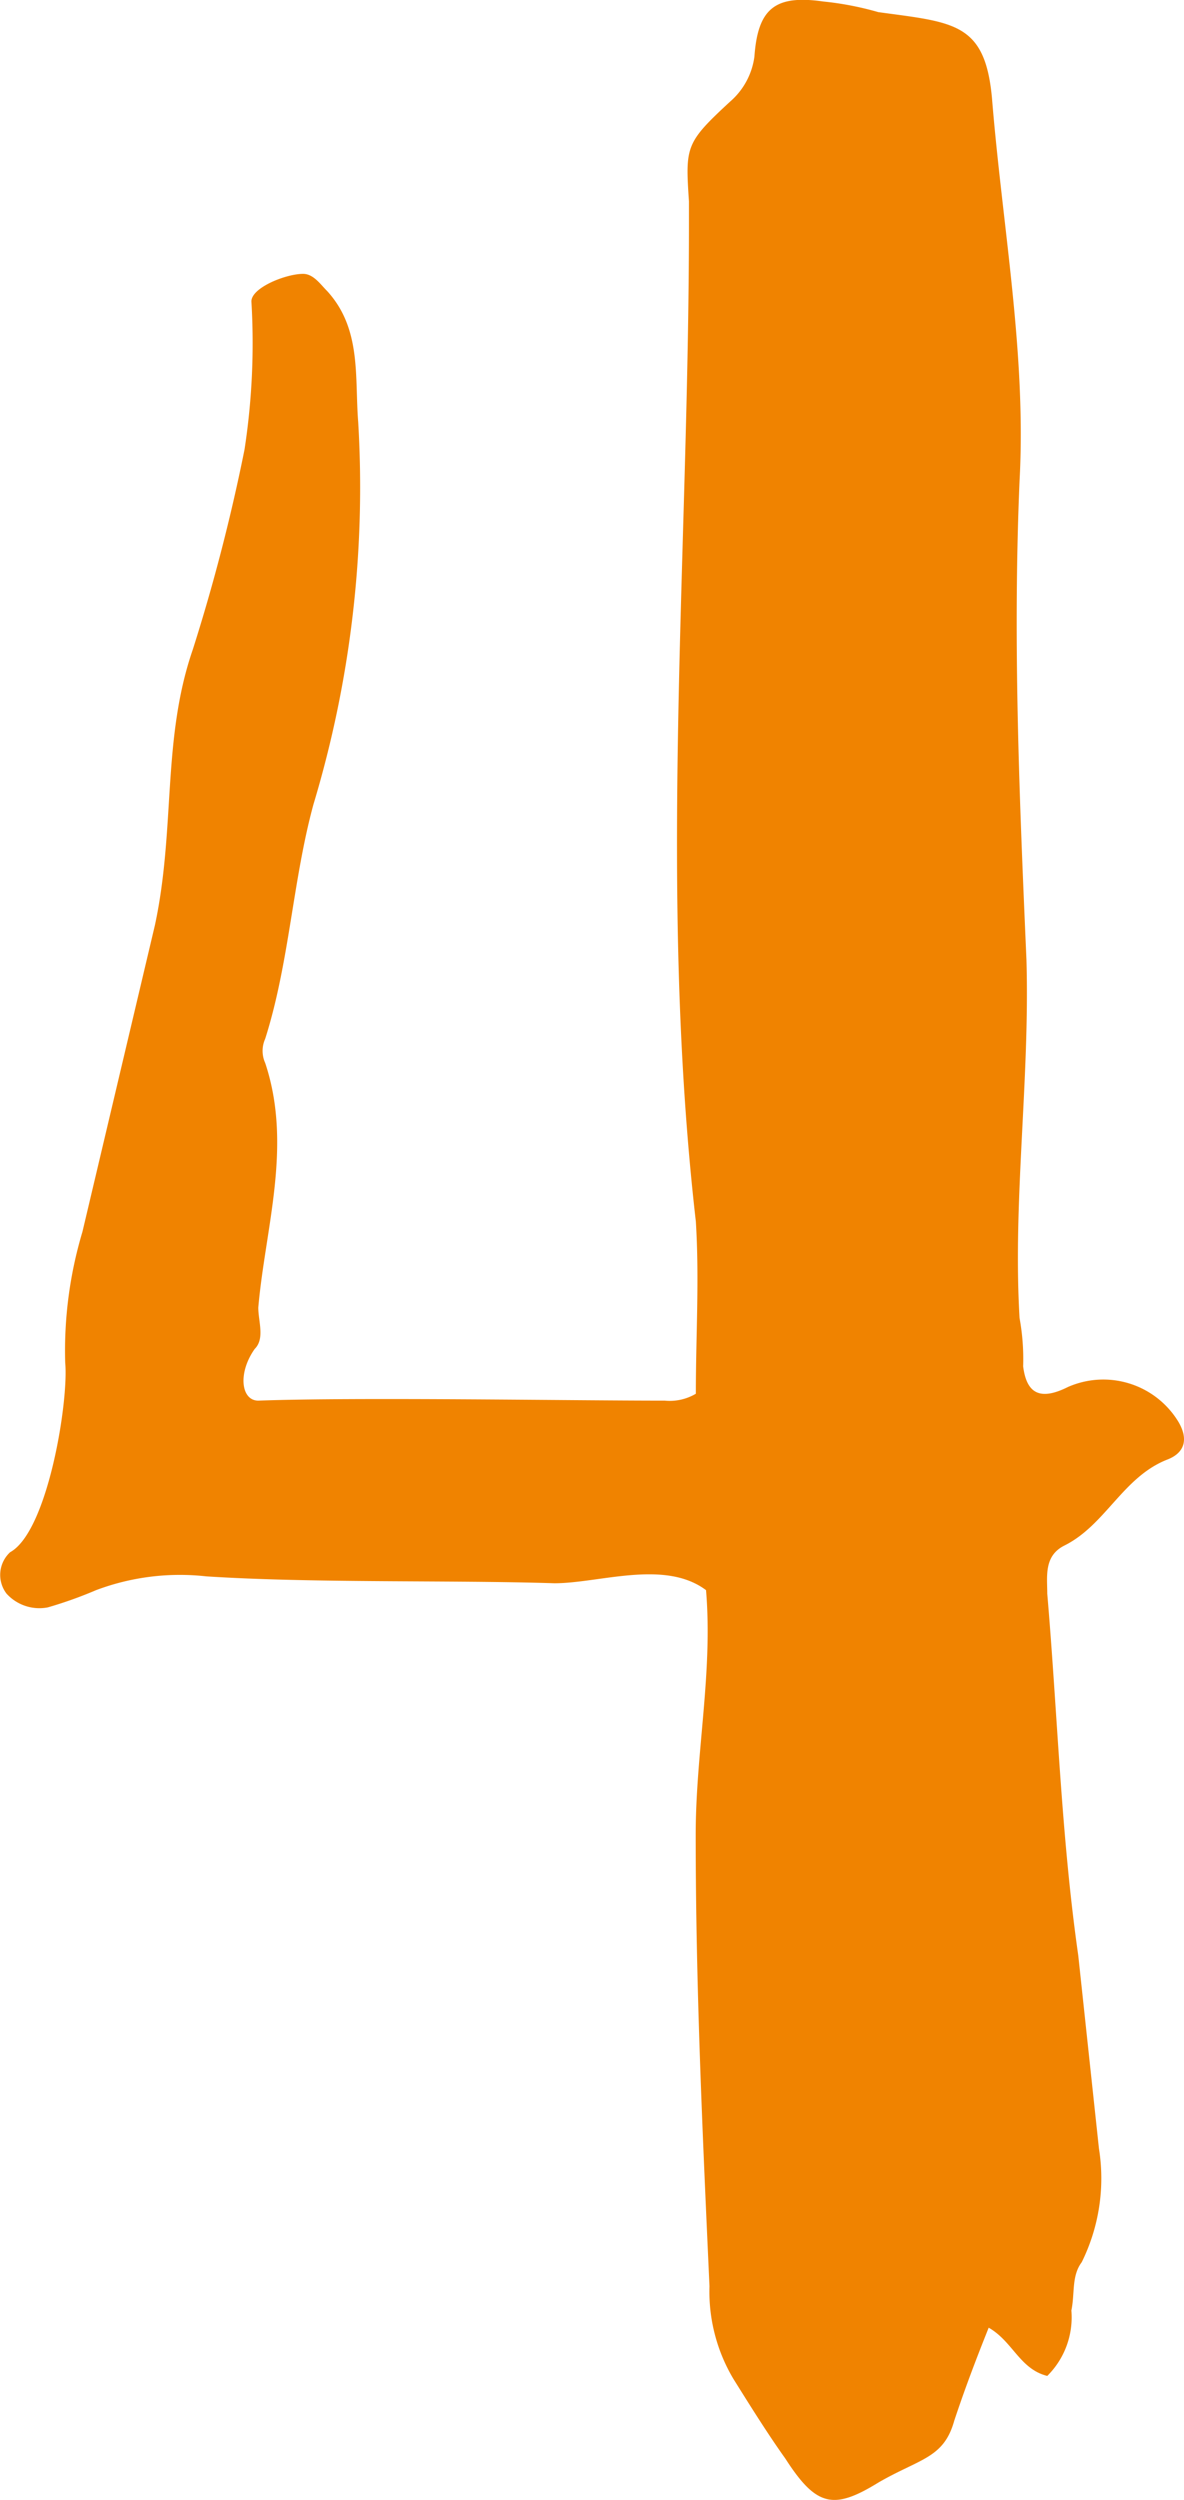 <svg xmlns="http://www.w3.org/2000/svg" width="32.991" height="69.649" viewBox="0 0 32.991 69.649">
  <path id="パス_188" data-name="パス 188" d="M20.544-67.3c-1.344-.192-1.824.192-1.92,1.536a2.007,2.007,0,0,1-.672,1.248C16.7-63.36,16.7-63.264,16.8-61.728v.576c0,9.312-.864,18.624.192,27.84.1,1.632,0,3.168,0,4.8a1.427,1.427,0,0,1-.864.192c-2.784,0-8.544-.1-11.328,0-.48,0-.576-.768-.1-1.44.288-.288.1-.768.1-1.152.192-2.208.96-4.512.192-6.816a.82.82,0,0,1,0-.672c.672-2.112.768-4.416,1.344-6.528A30.643,30.643,0,0,0,7.584-55.584c-.1-1.248.1-2.592-.864-3.648-.192-.192-.384-.48-.672-.48-.48,0-1.44.384-1.44.768a19.535,19.535,0,0,1-.192,4.128,52.559,52.559,0,0,1-1.44,5.568c-.864,2.5-.48,4.992-1.056,7.68L-.1-33.024a11.549,11.549,0,0,0-.48,3.648c.1,1.056-.48,4.7-1.536,5.28a.861.861,0,0,0-.1,1.152,1.235,1.235,0,0,0,1.152.384,11.644,11.644,0,0,0,1.344-.48,6.635,6.635,0,0,1,3.072-.384c2.976.192,6.816.1,9.7.192,1.248,0,3.072-.672,4.224.192.192,2.3-.288,4.512-.288,6.816,0,4.224.192,8.352.384,12.576a4.755,4.755,0,0,0,.672,2.592c.48.768.96,1.536,1.44,2.208.864,1.344,1.344,1.44,2.592.672C23.232,1.152,23.9,1.152,24.192.1c.288-.864.576-1.632.96-2.592.672.384.864,1.152,1.632,1.344a2.3,2.3,0,0,0,.672-1.824c.1-.48,0-.96.288-1.344a5.273,5.273,0,0,0,.48-3.168l-.576-5.376c-.48-3.36-.576-6.72-.864-10.08,0-.48-.1-1.056.48-1.344,1.152-.576,1.632-1.92,2.88-2.4.48-.192.576-.576.288-1.056a2.447,2.447,0,0,0-3.072-.96c-.768.384-1.152.192-1.248-.576a6.338,6.338,0,0,0-.1-1.344c-.192-3.264.288-6.624.192-9.984-.192-4.416-.384-8.832-.192-13.344.192-3.552-.48-7.1-.768-10.656-.192-2.112-1.056-2.112-3.168-2.4A8.645,8.645,0,0,0,20.544-67.3Z" transform="translate(2.397 67.342)" fill="#f08300"/>
</svg>
